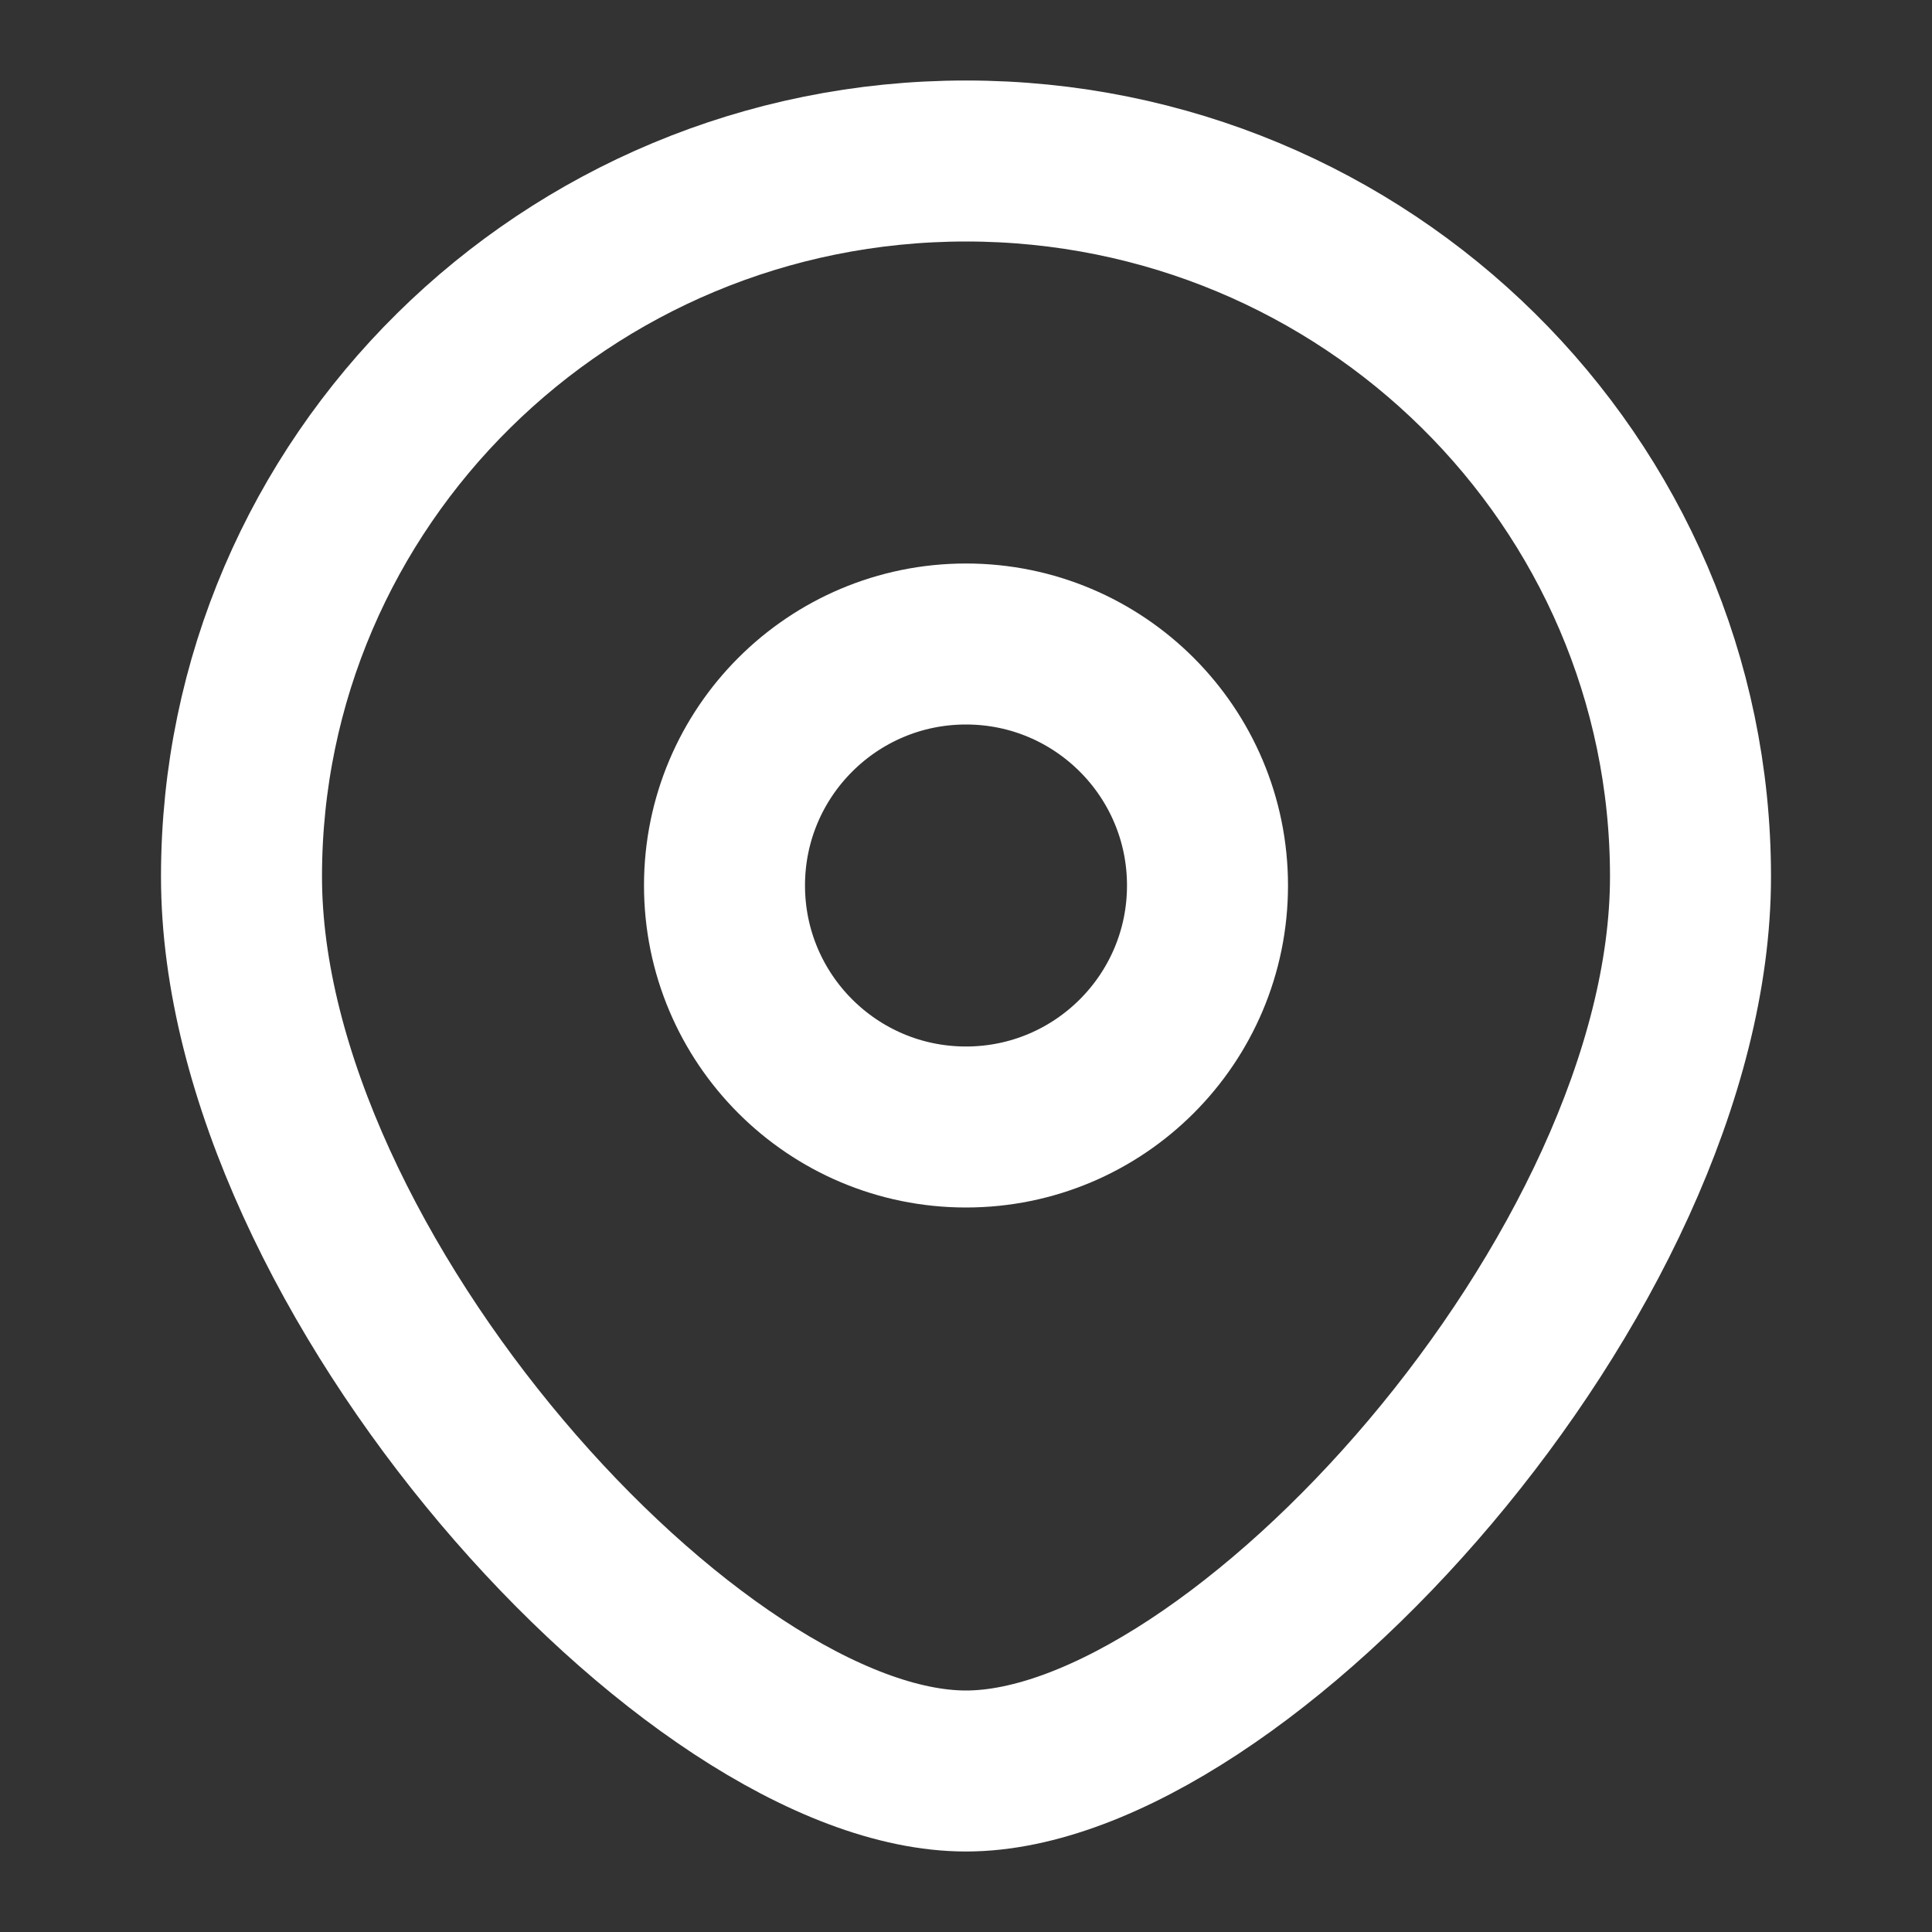 <svg width="18" height="18" viewBox="0 0 18 18" fill="none" xmlns="http://www.w3.org/2000/svg">
<rect x="0" y="0" width="18" height="18" fill="#333333" stroke="none"/>
<circle cx="9" cy="8.25" r="2.25" stroke="white" stroke-width="1.5"/>
<path d="M15.75 8.167C15.75 11.849 11.531 16.5 9 16.5C6.469 16.5 2.25 11.849 2.25 8.167C2.25 4.485 5.272 1.5 9 1.5C12.728 1.5 15.75 4.485 15.75 8.167Z" stroke="white" stroke-width="1.5"/>
</svg>
